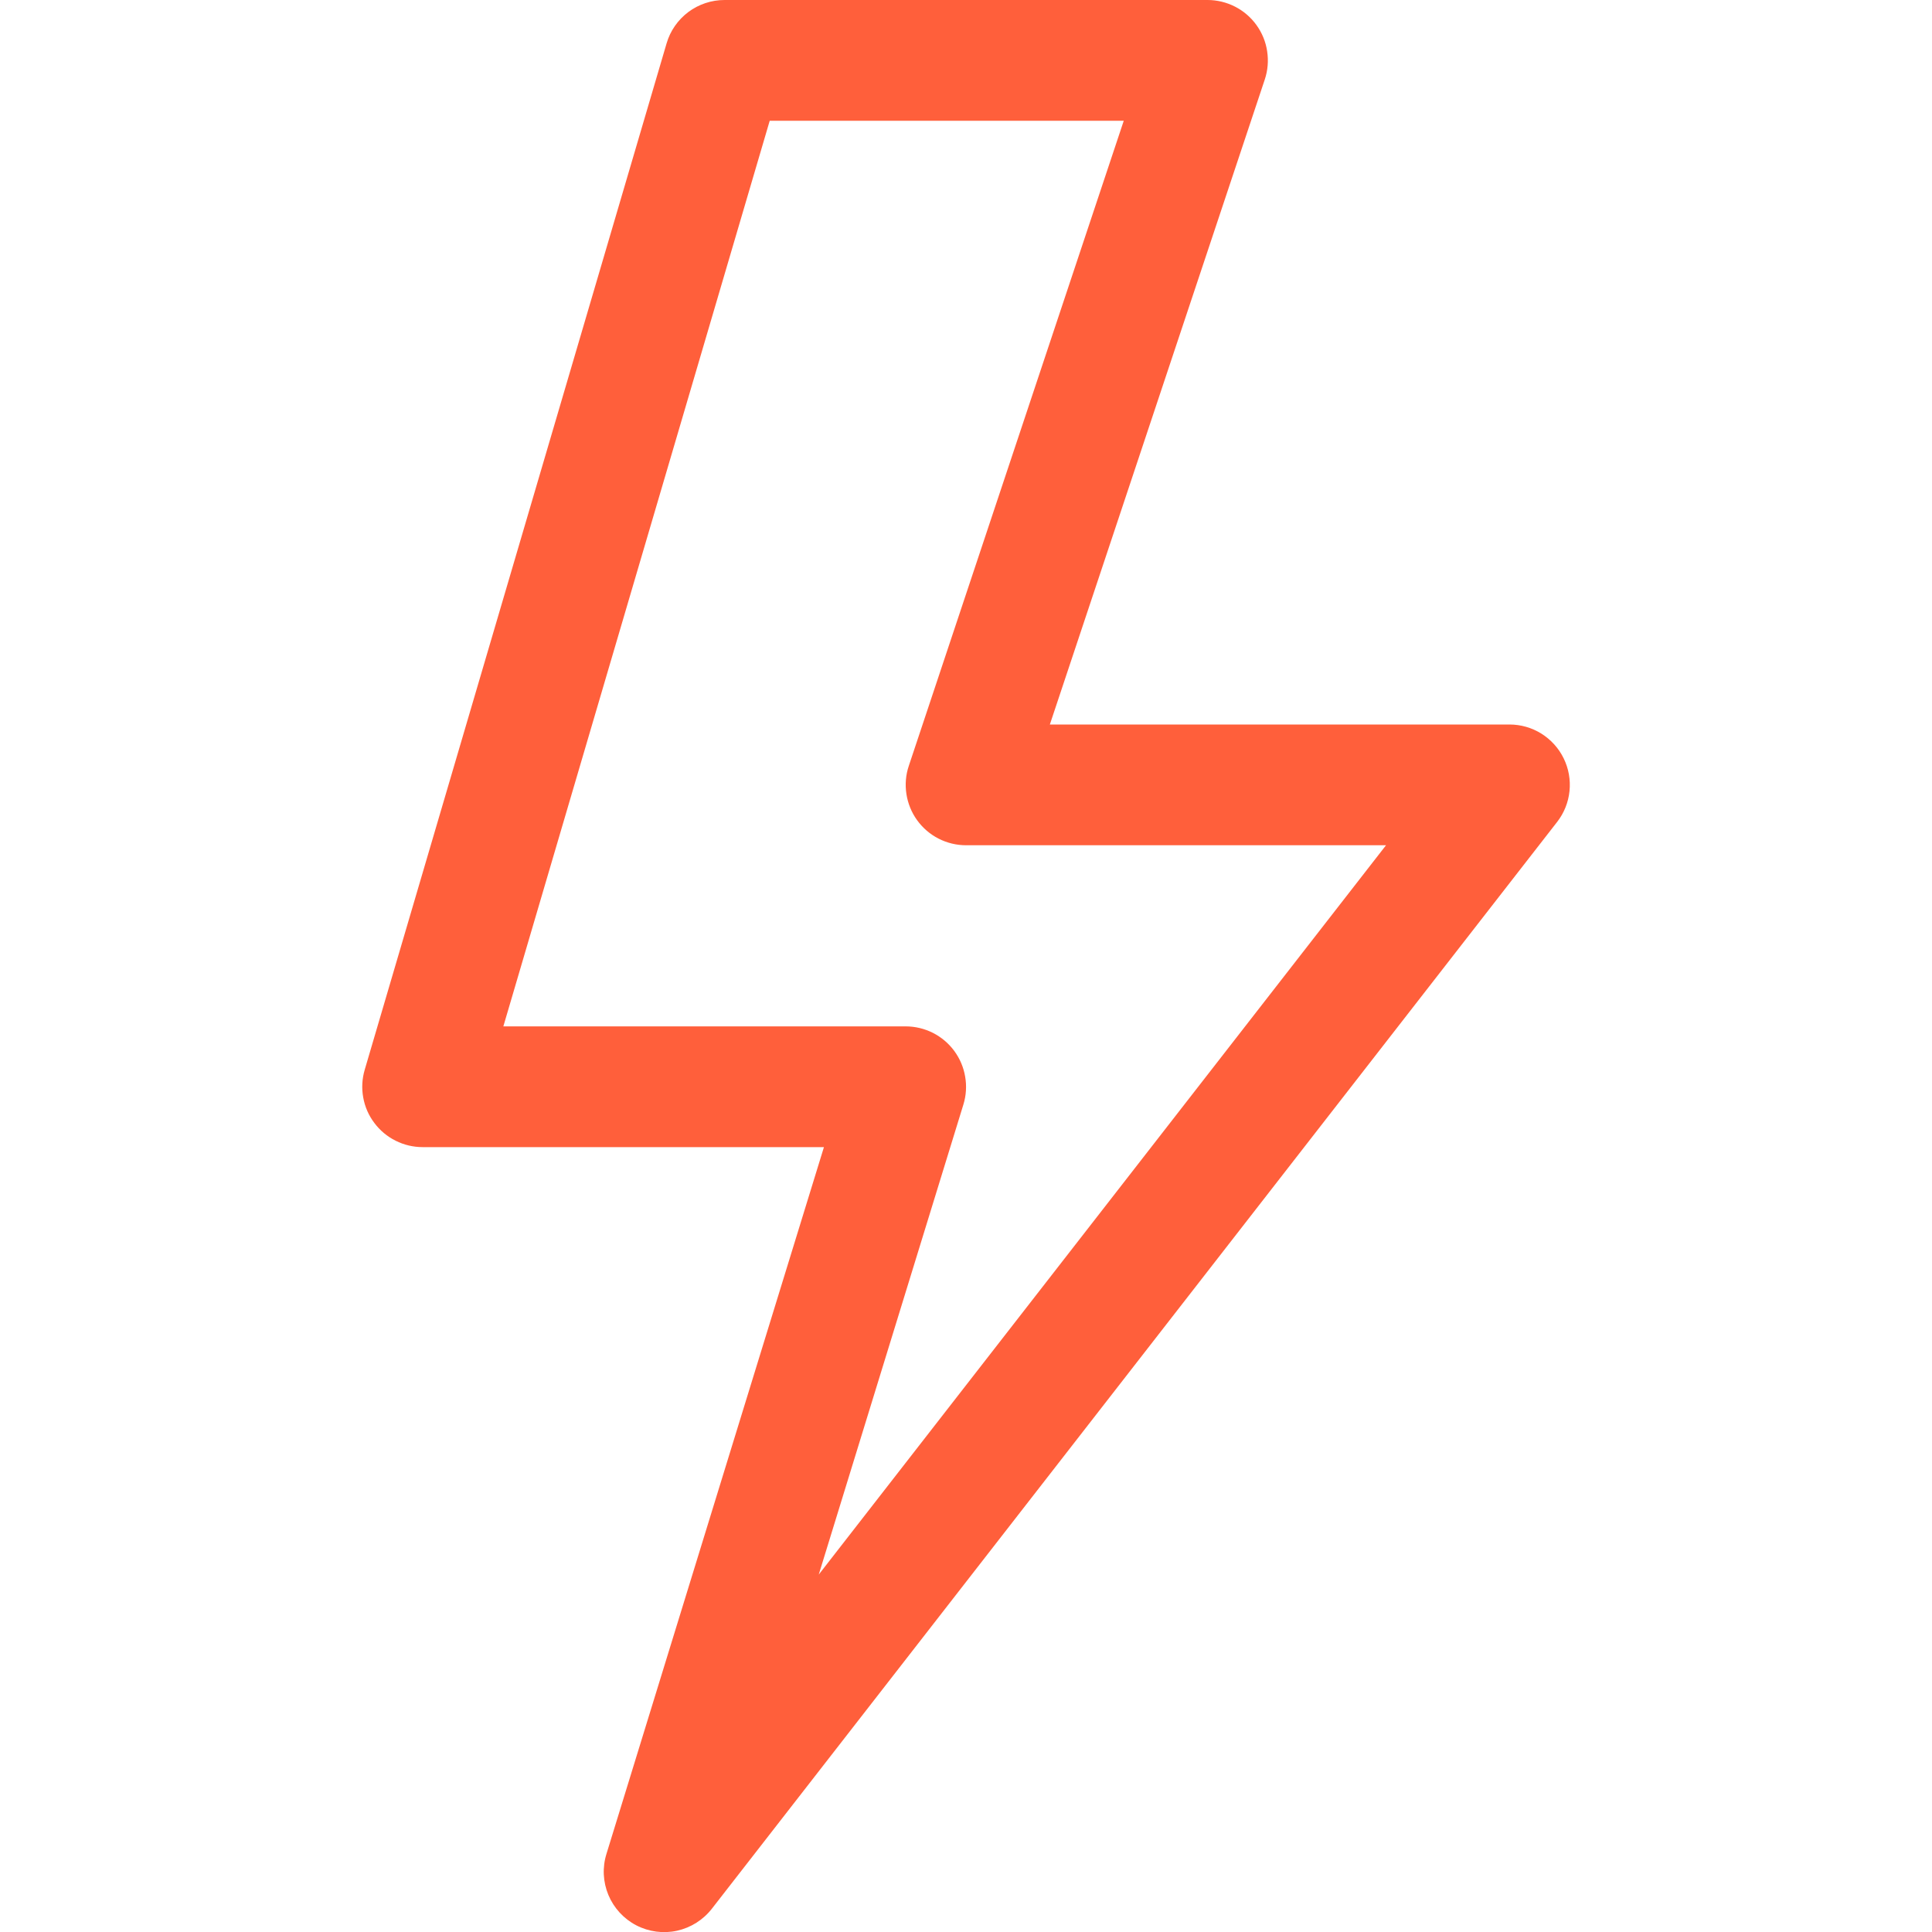 <svg width="32" height="32" viewBox="0 0 32 32" fill="none" xmlns="http://www.w3.org/2000/svg">
<g clip-path="url(#clip0_829_56)">
<path d="M11.041 0.718C11.101 0.511 11.228 0.329 11.401 0.199C11.574 0.07 11.784 -0 12.001 1.71543e-07H20.001C20.159 0 20.315 0.038 20.456 0.11C20.597 0.182 20.719 0.287 20.811 0.415C20.904 0.544 20.965 0.693 20.988 0.849C21.012 1.006 20.999 1.166 20.949 1.316L17.389 12H25.001C25.188 12 25.371 12.052 25.53 12.151C25.689 12.251 25.817 12.392 25.899 12.56C25.982 12.729 26.015 12.916 25.996 13.103C25.977 13.289 25.906 13.466 25.791 13.614L11.791 31.614C11.647 31.799 11.443 31.928 11.214 31.979C10.986 32.029 10.746 31.997 10.538 31.889C10.331 31.781 10.167 31.603 10.077 31.387C9.987 31.171 9.975 30.93 10.045 30.706L13.647 19H7.001C6.845 19 6.692 18.964 6.553 18.894C6.414 18.825 6.293 18.724 6.2 18.599C6.106 18.475 6.043 18.331 6.016 18.177C5.988 18.024 5.997 17.867 6.041 17.718L11.041 0.718ZM12.749 2L8.337 17H15.001C15.157 17 15.311 17.037 15.451 17.107C15.591 17.178 15.712 17.28 15.805 17.406C15.898 17.532 15.96 17.678 15.986 17.832C16.013 17.986 16.003 18.144 15.957 18.294L13.561 26.08L22.957 14H16.001C15.842 14 15.686 13.962 15.545 13.89C15.404 13.818 15.283 13.713 15.19 13.585C15.097 13.456 15.037 13.307 15.013 13.151C14.989 12.994 15.002 12.834 15.053 12.684L18.613 2H12.749Z" fill="#FF5F3B"/>
</g>
<defs>
<clipPath id="clip0_829_56">
<rect width="32" height="32" fill="white"/>
</clipPath>
</defs>
</svg>
